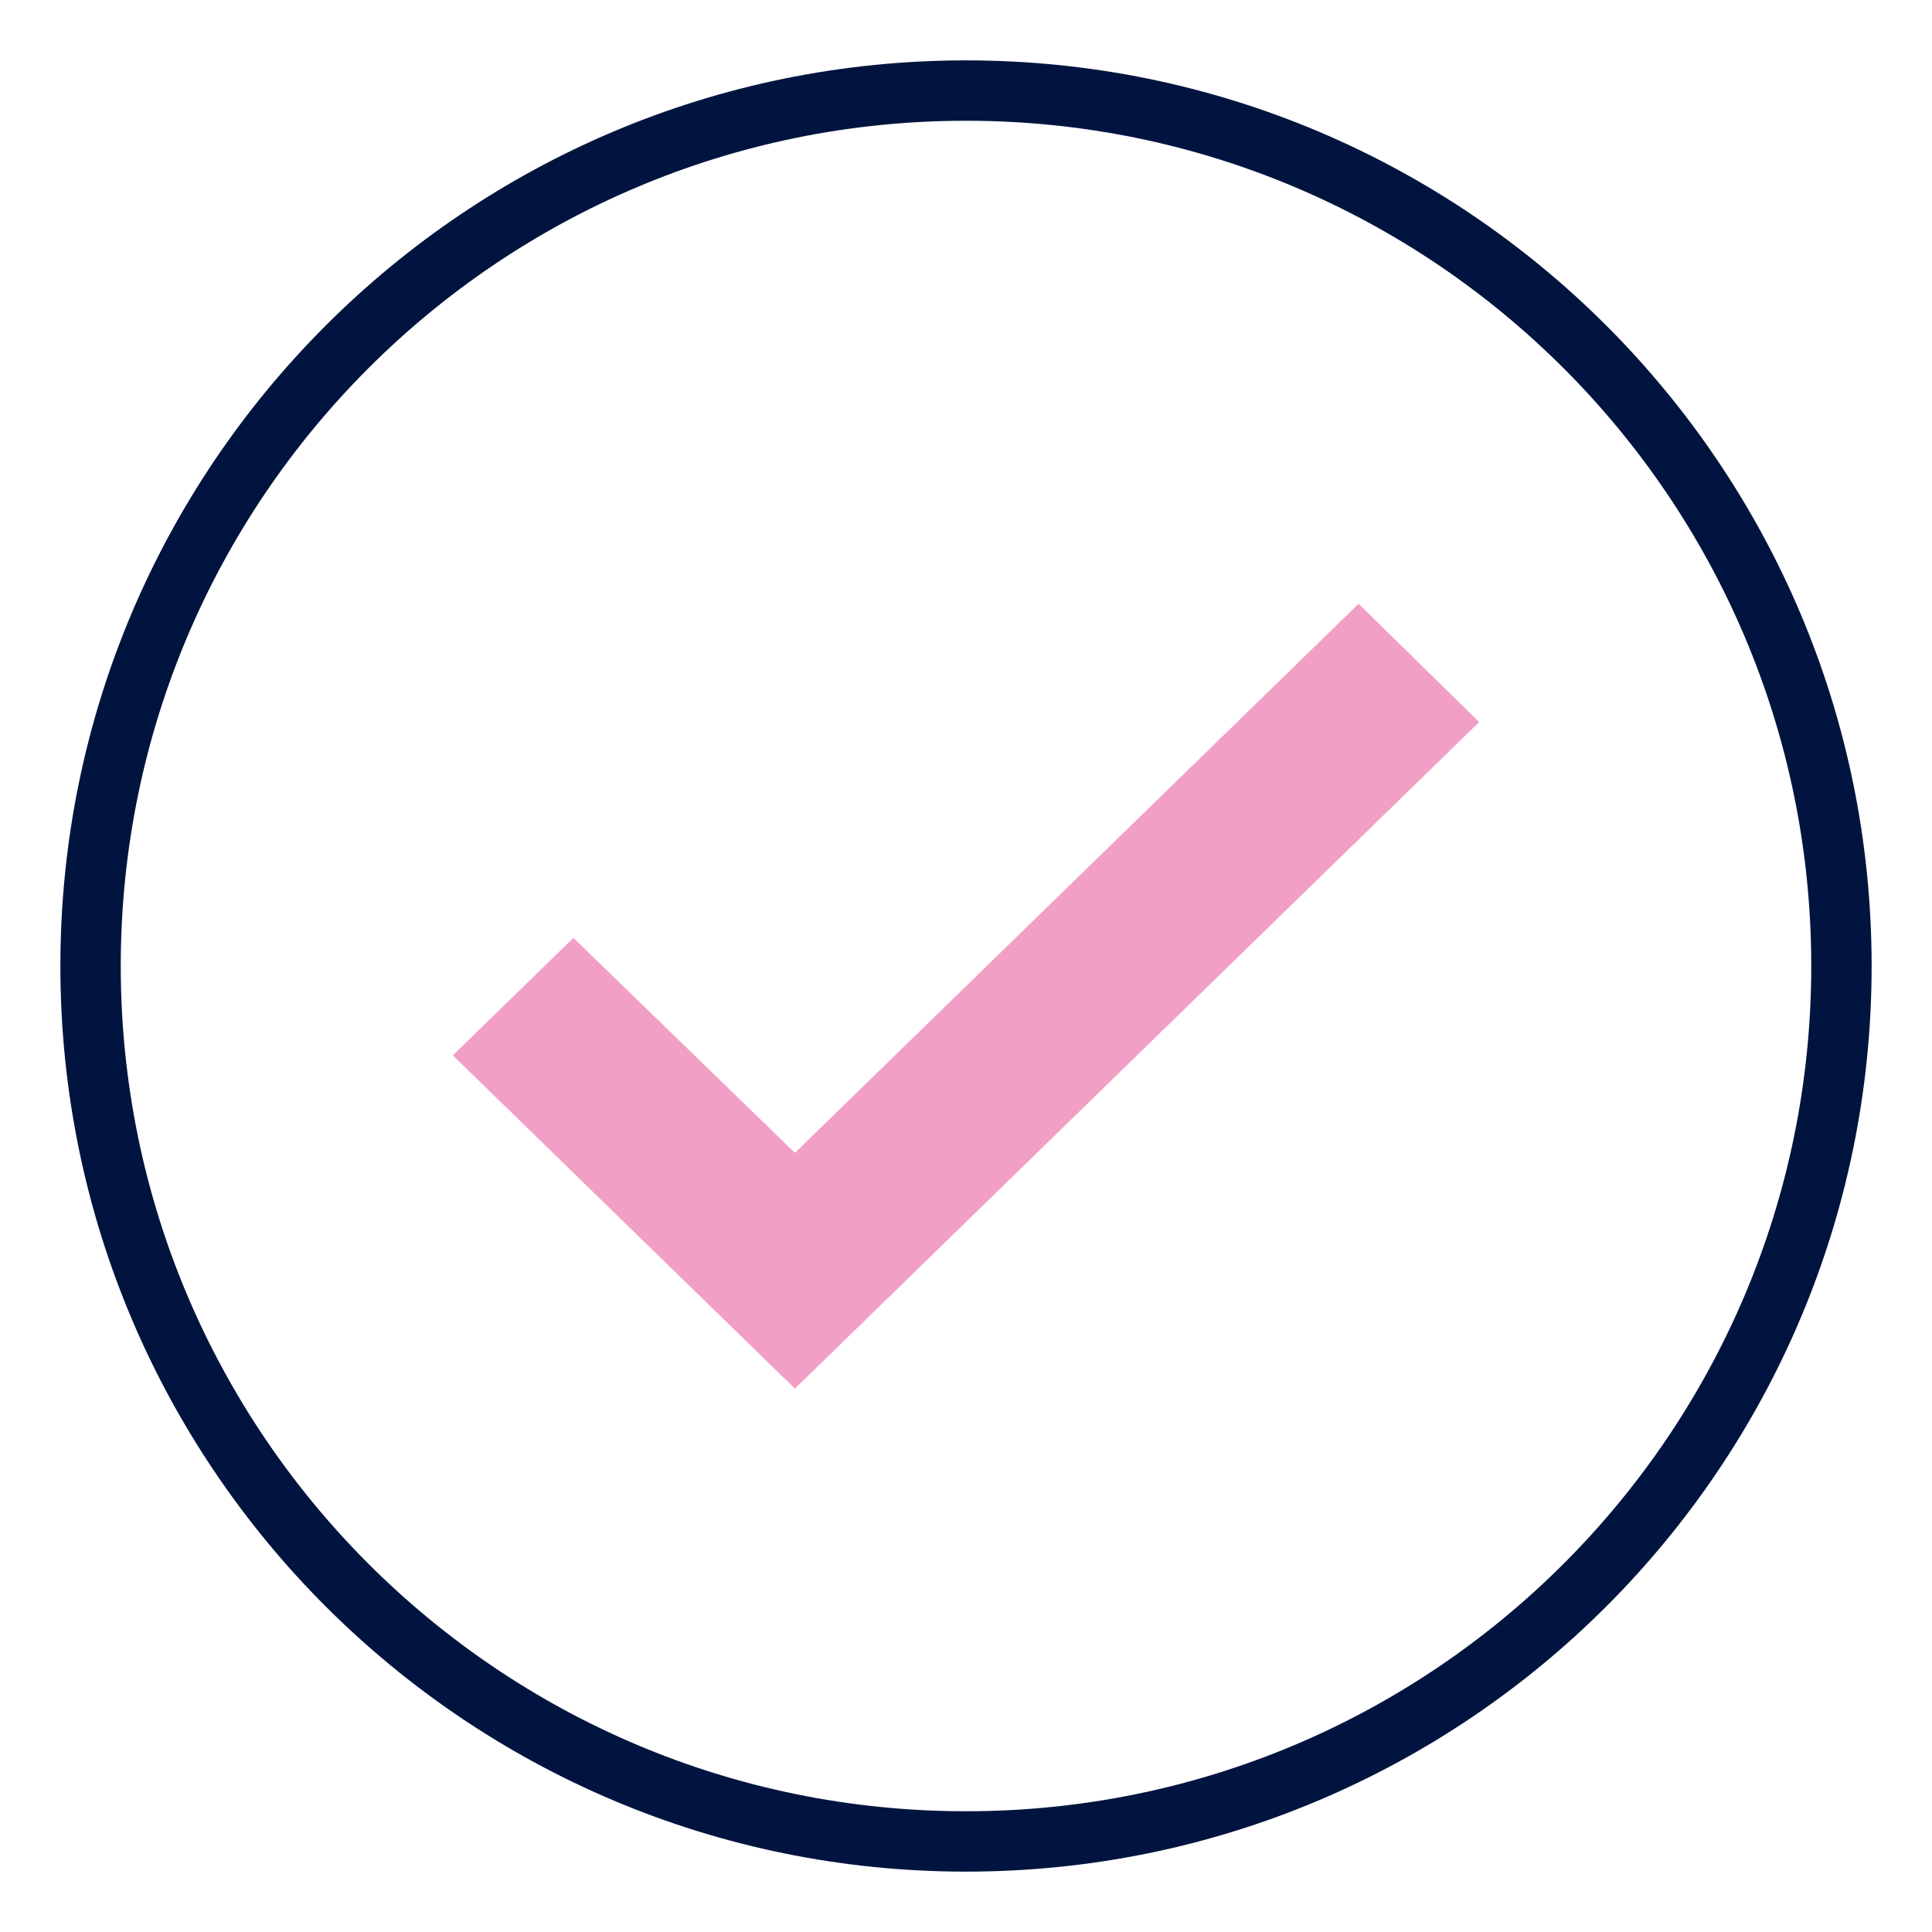 <?xml version="1.0" encoding="UTF-8"?>
<svg xmlns="http://www.w3.org/2000/svg" width="64" height="64" viewBox="0 0 64 64" fill="none">
  <path d="M32 2C15.431 2 2 15.431 2 32C2 48.569 15.431 62 32 62C48.569 62 62 48.569 62 32C62 15.431 48.569 2 32 2ZM32 4C47.464 4 60 16.536 60 32C60 47.464 47.464 60 32 60C16.536 60 4 47.464 4 32C4 16.536 16.536 4 32 4Z" fill="#00143F"></path>
  <path fill-rule="evenodd" clip-rule="evenodd" d="M45.005 20L49 23.919L26.333 46L15 34.96L18.995 31.068L26.333 38.189L45.005 20Z" fill="#F29FC5"></path>
</svg>
